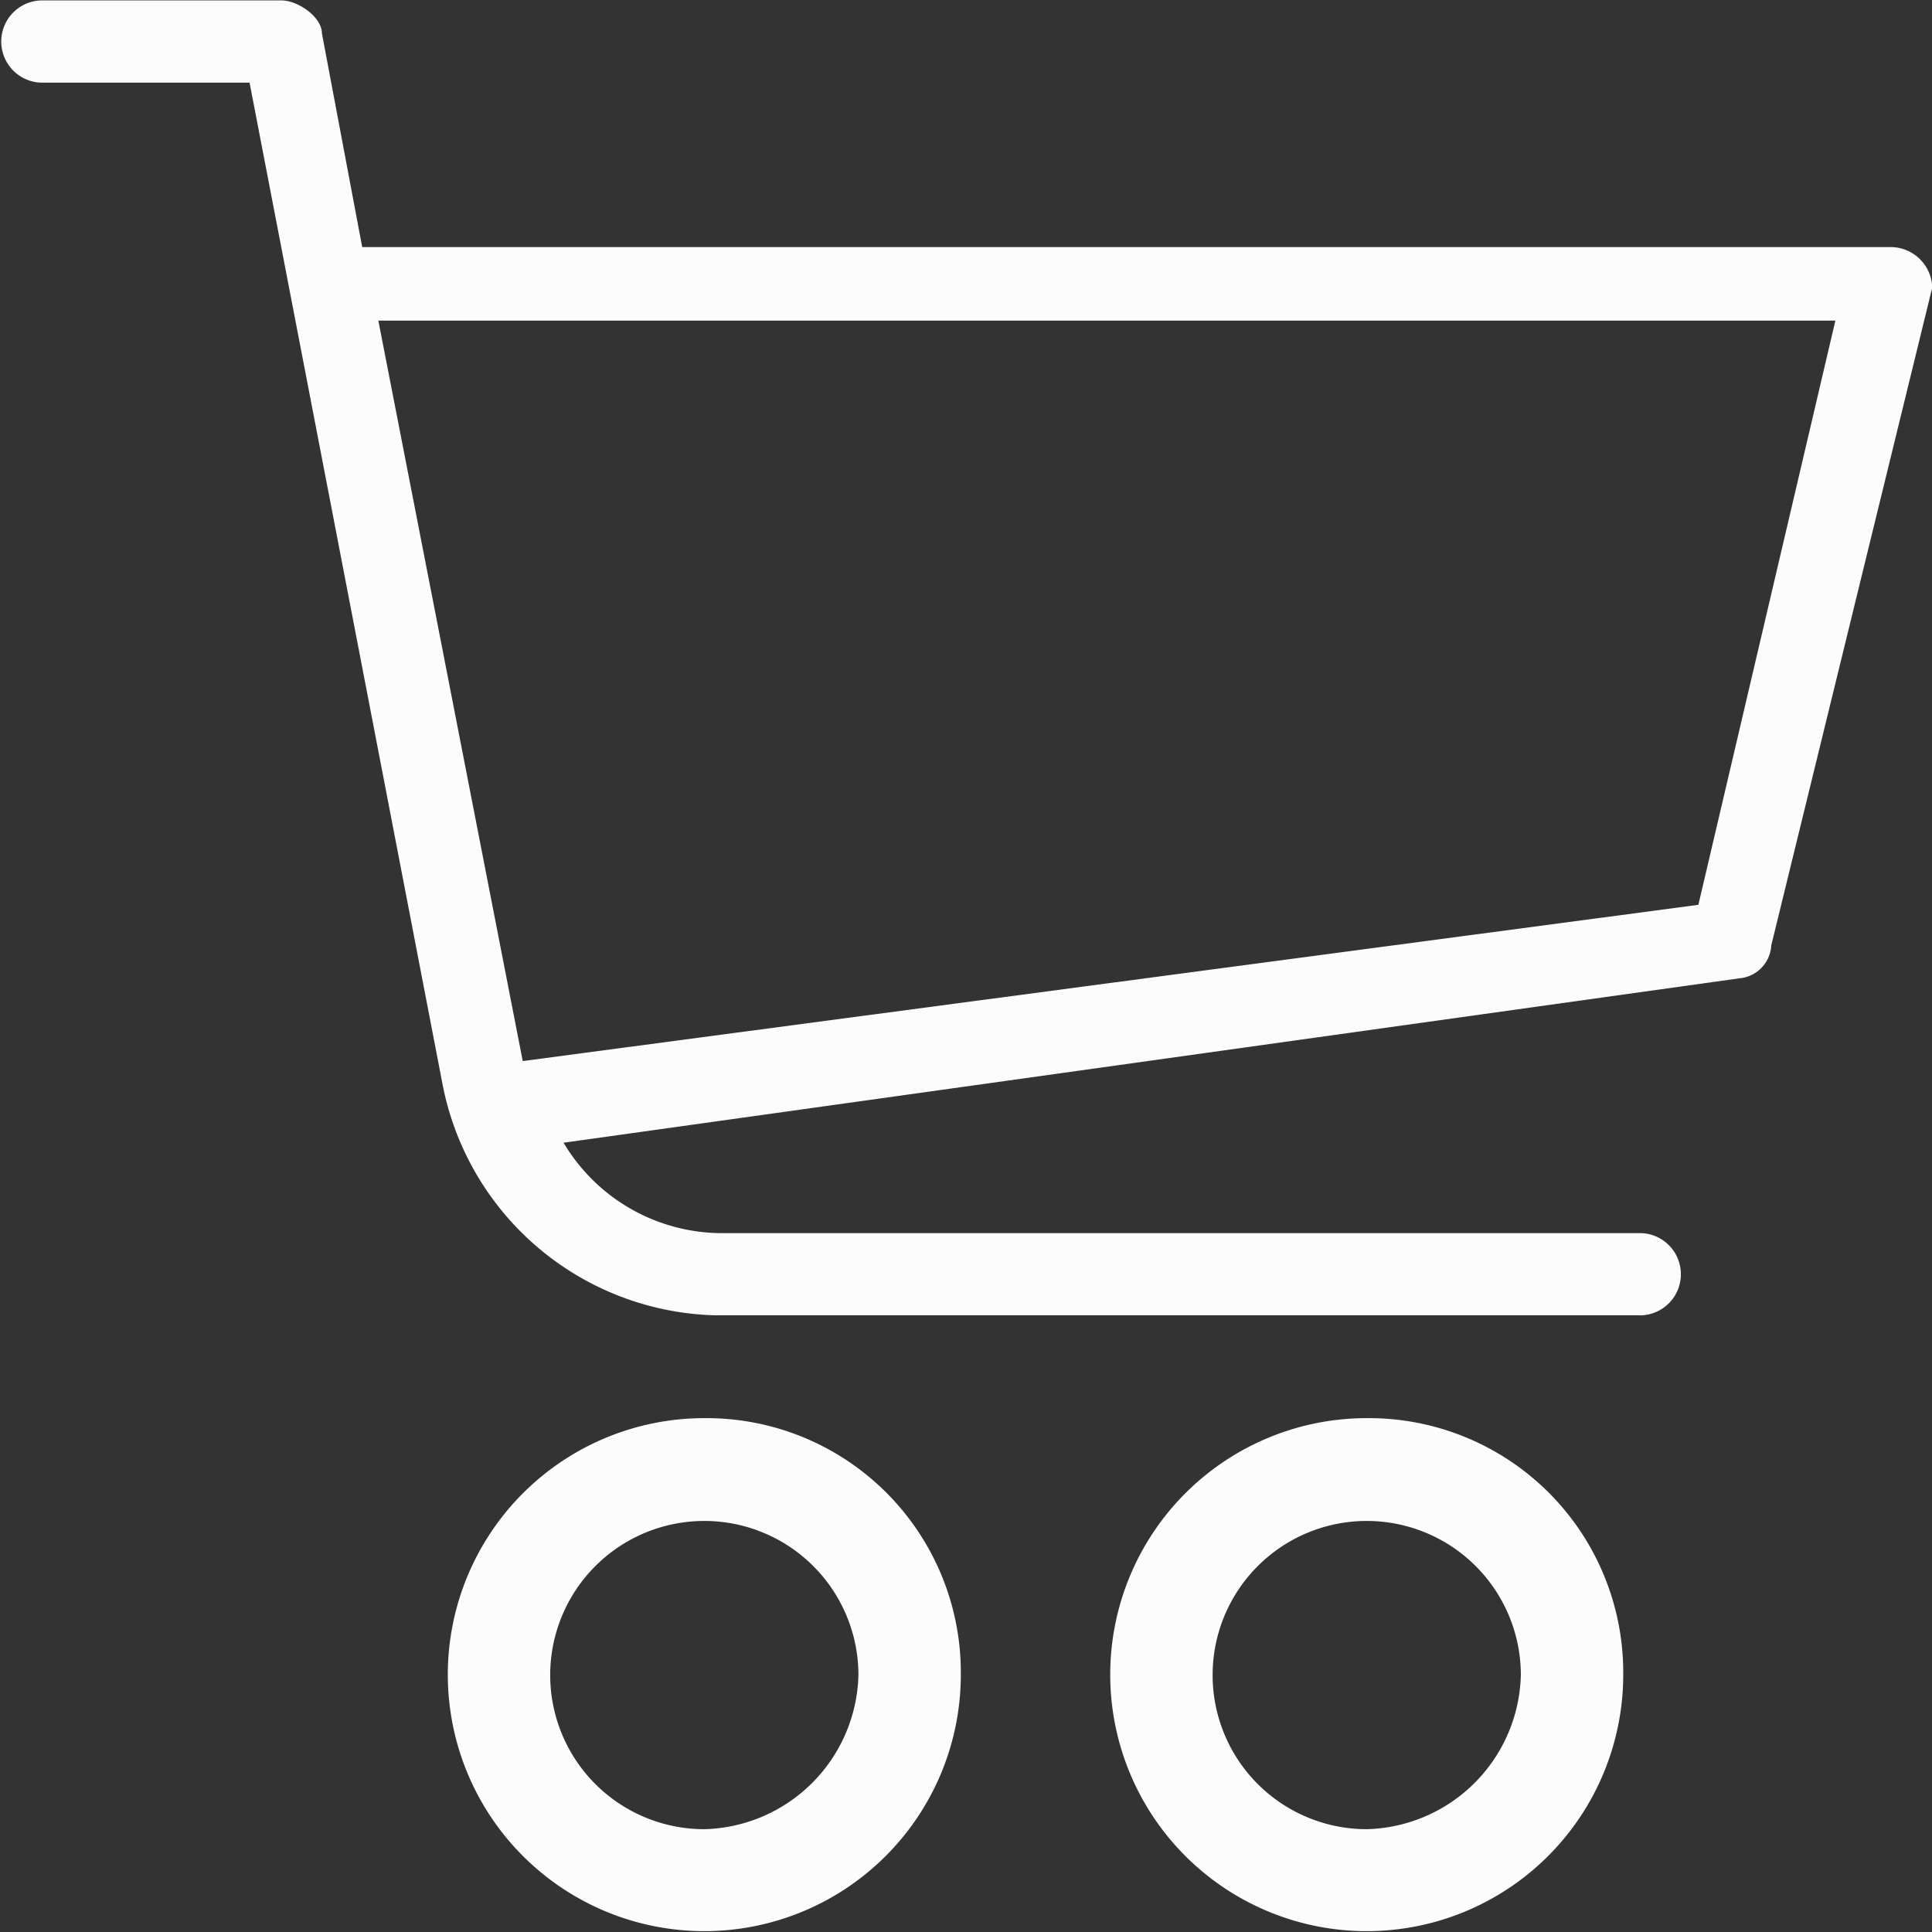 <?xml version="1.0" encoding="UTF-8" standalone="no"?>
<svg
   xmlns:dc="http://purl.org/dc/elements/1.1/"
   xmlns:cc="http://creativecommons.org/ns#"
   xmlns:rdf="http://www.w3.org/1999/02/22-rdf-syntax-ns#"
   xmlns:svg="http://www.w3.org/2000/svg"
   xmlns="http://www.w3.org/2000/svg"
   xmlns:sodipodi="http://sodipodi.sourceforge.net/DTD/sodipodi-0.dtd"
   xmlns:inkscape="http://www.inkscape.org/namespaces/inkscape"
   width="18.077"
   height="18.077"
   viewBox="0 0 18.077 18.077"
   version="1.1"
   id="svg12"
   sodipodi:docname="icona-carrello-mobile.svg"
   inkscape:version="1.0.1 (3bc2e813f5, 2020-09-07)">
  <rect x="0" y="0" width="18.077" height="18.077" fill="#333333" stroke="none"/>
  <defs
     id="defs16" />
  <sodipodi:namedview
     pagecolor="#ffffff"
     bordercolor="#666666"
     borderopacity="1"
     objecttolerance="10"
     gridtolerance="10"
     guidetolerance="10"
     inkscape:pageopacity="0"
     inkscape:pageshadow="2"
     inkscape:window-width="1920"
     inkscape:window-height="1017"
     id="namedview14"
     showgrid="false"
     inkscape:zoom="21.694771"
     inkscape:cx="-1.5524416"
     inkscape:cy="6.8674882"
     inkscape:window-x="1912"
     inkscape:window-y="-8"
     inkscape:window-maximized="1"
     inkscape:current-layer="svg12"
     inkscape:document-rotation="0" />
  <g
     id="shopping-cart"
     transform="translate(0 -21.334)"
     style="fill:#ffffff;fill-opacity:0.983">
    <g
       id="Raggruppa_2"
       data-name="Raggruppa 2"
       transform="translate(0 21.334)"
       style="fill:#ffffff;fill-opacity:0.983">
      <g
         id="Raggruppa_1"
         data-name="Raggruppa 1"
         transform="translate(0 0)"
         style="fill:#ffffff;fill-opacity:0.983">
        <path
           id="Tracciato_1"
           data-name="Tracciato 1"
           d="M18,23.8a.389.389,0,0,0-.3-.154H3.389l-.377-2c0-.154-.226-.308-.377-.308H.377a.385.385,0,0,0,0,.769H2.335l1.808,9.384A2.669,2.669,0,0,0,6.7,33.641h8.662a.385.385,0,0,0,0-.769H6.779a1.728,1.728,0,0,1-1.506-.846l11-1.538a.327.327,0,0,0,.3-.308l1.506-6.154A.386.386,0,0,0,18,23.8Zm-2.109,6-11,1.462L3.54,24.334H17.173Z"
           transform="translate(0 -21.334)"
           fill="#fff"
           style="fill:#ffffff;fill-opacity:0.983" />
      </g>
    </g>
    <g
       id="Raggruppa_4"
       data-name="Raggruppa 4"
       transform="translate(4.19 34.603)"
       style="fill:#ffffff;fill-opacity:0.983">
      <g
         id="Raggruppa_3"
         data-name="Raggruppa 3"
         transform="translate(0 0)"
         style="fill:#ffffff;fill-opacity:0.983">
        <path
           id="Tracciato_2"
           data-name="Tracciato 2"
           d="M130.4,384a2.4,2.4,0,1,0,2.4,2.4A2.38,2.38,0,0,0,130.4,384Zm0,3.846a1.442,1.442,0,1,1,1.442-1.442A1.479,1.479,0,0,1,130.4,387.846Z"
           transform="translate(-128 -384)"
           fill="#fff"
           style="fill:#ffffff;fill-opacity:0.983" />
      </g>
    </g>
    <g
       id="Raggruppa_6"
       data-name="Raggruppa 6"
       transform="translate(10.384 34.603)"
       style="fill:#ffffff;fill-opacity:0.983">
      <g
         id="Raggruppa_5"
         data-name="Raggruppa 5"
         transform="translate(0 0)"
         style="fill:#ffffff;fill-opacity:0.983">
        <path
           id="Tracciato_3"
           data-name="Tracciato 3"
           d="M343.738,384a2.4,2.4,0,1,0,2.4,2.4A2.38,2.38,0,0,0,343.738,384Zm0,3.846a1.442,1.442,0,1,1,1.442-1.442A1.479,1.479,0,0,1,343.738,387.846Z"
           transform="translate(-341.334 -384)"
           fill="#fff"
           style="fill:#ffffff;fill-opacity:0.983" />
      </g>
    </g>
  </g>
</svg>
